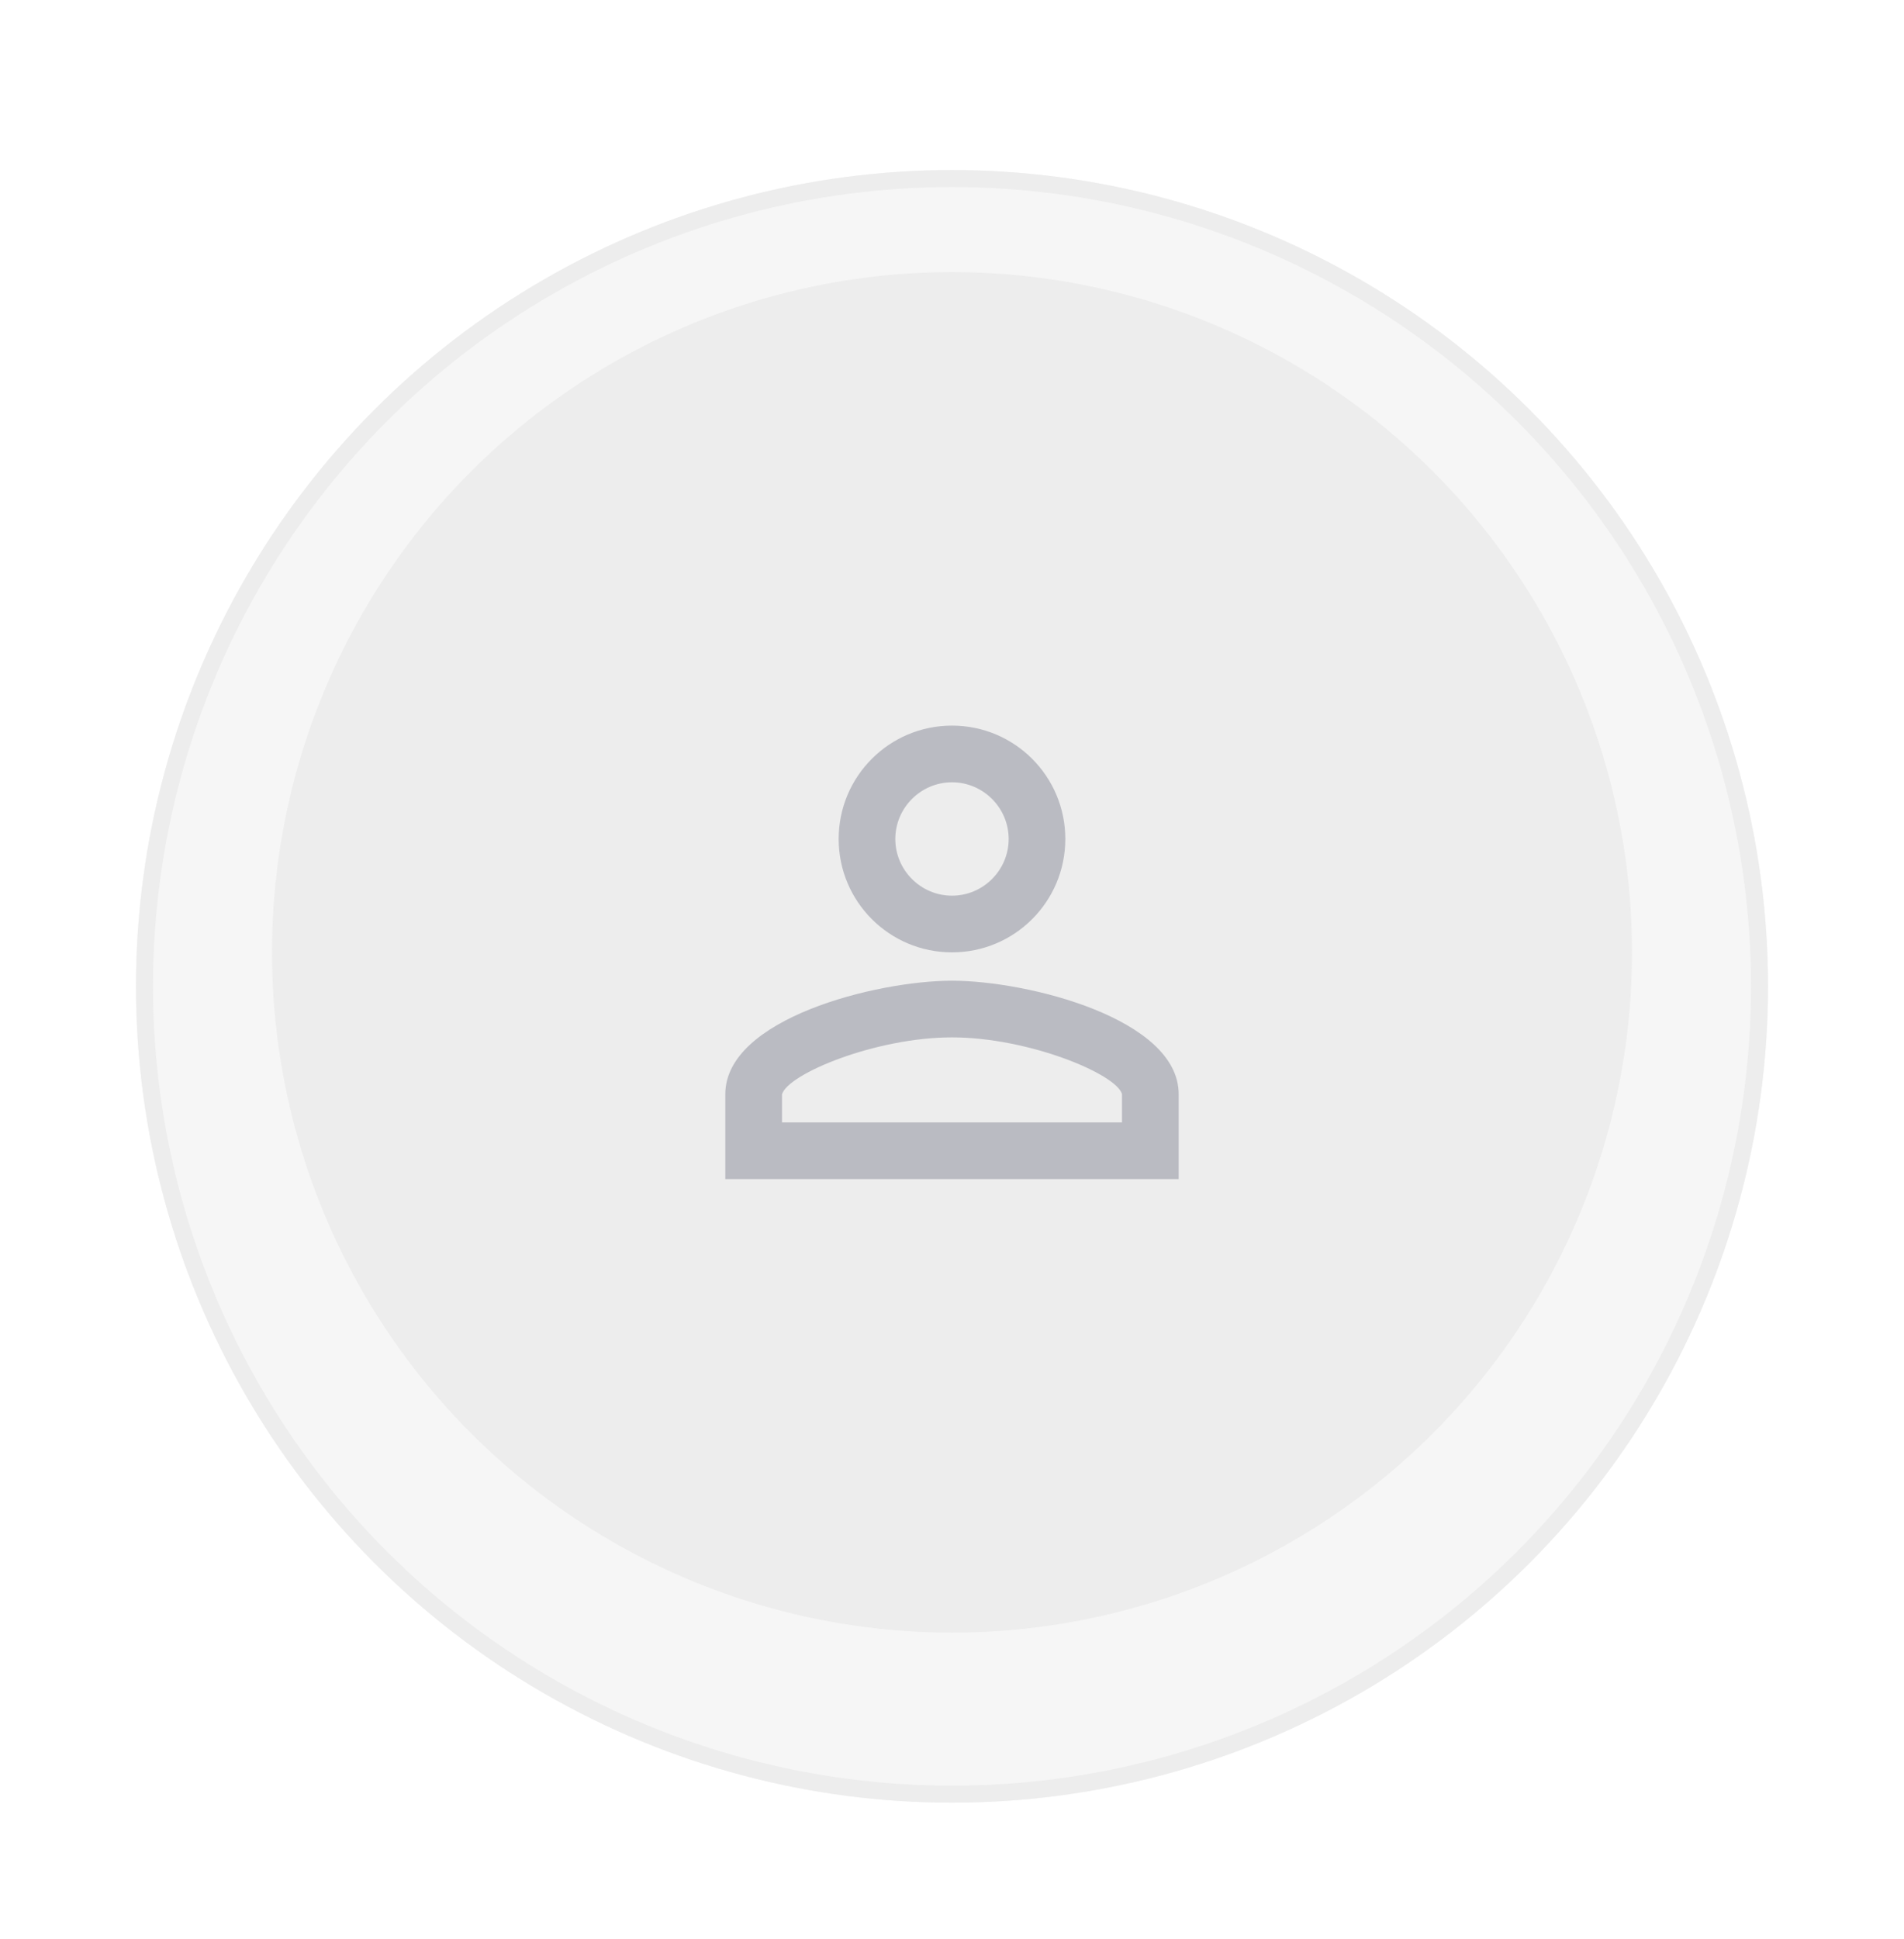 <?xml version="1.0" encoding="UTF-8"?> <svg xmlns="http://www.w3.org/2000/svg" width="112" height="114" viewBox="0 0 112 114" fill="none"><g filter="url(#filter0_d_631_12866)"><circle cx="56" cy="56" r="48" fill="#F6F6F6"></circle><circle cx="56" cy="56" r="47.5" stroke="#EDEDED"></circle></g><circle cx="56" cy="56" r="40" fill="#EDEDED"></circle><path d="M56 46C57.833 46 59.333 47.5 59.333 49.333C59.333 51.167 57.833 52.667 56 52.667C54.166 52.667 52.666 51.167 52.666 49.333C52.666 47.5 54.166 46 56 46ZM56 61C60.5 61 65.666 63.15 66 64.333V66H46V64.35C46.333 63.15 51.5 61 56 61ZM56 42.667C52.316 42.667 49.333 45.65 49.333 49.333C49.333 53.017 52.316 56 56 56C59.683 56 62.666 53.017 62.666 49.333C62.666 45.65 59.683 42.667 56 42.667ZM56 57.667C51.55 57.667 42.666 59.9 42.666 64.333V69.333H69.333V64.333C69.333 59.9 60.45 57.667 56 57.667Z" fill="#1B1F3B" fill-opacity="0.24"></path><defs><filter id="filter0_d_631_12866" x="0" y="2" width="112" height="112" filterUnits="userSpaceOnUse" color-interpolation-filters="sRGB"><feFlood flood-opacity="0" result="BackgroundImageFix"></feFlood><feColorMatrix in="SourceAlpha" type="matrix" values="0 0 0 0 0 0 0 0 0 0 0 0 0 0 0 0 0 0 127 0" result="hardAlpha"></feColorMatrix><feOffset dy="2"></feOffset><feGaussianBlur stdDeviation="4"></feGaussianBlur><feColorMatrix type="matrix" values="0 0 0 0 0 0 0 0 0 0 0 0 0 0 0 0 0 0 0.16 0"></feColorMatrix><feBlend mode="normal" in2="BackgroundImageFix" result="effect1_dropShadow_631_12866"></feBlend><feBlend mode="normal" in="SourceGraphic" in2="effect1_dropShadow_631_12866" result="shape"></feBlend></filter></defs></svg> 